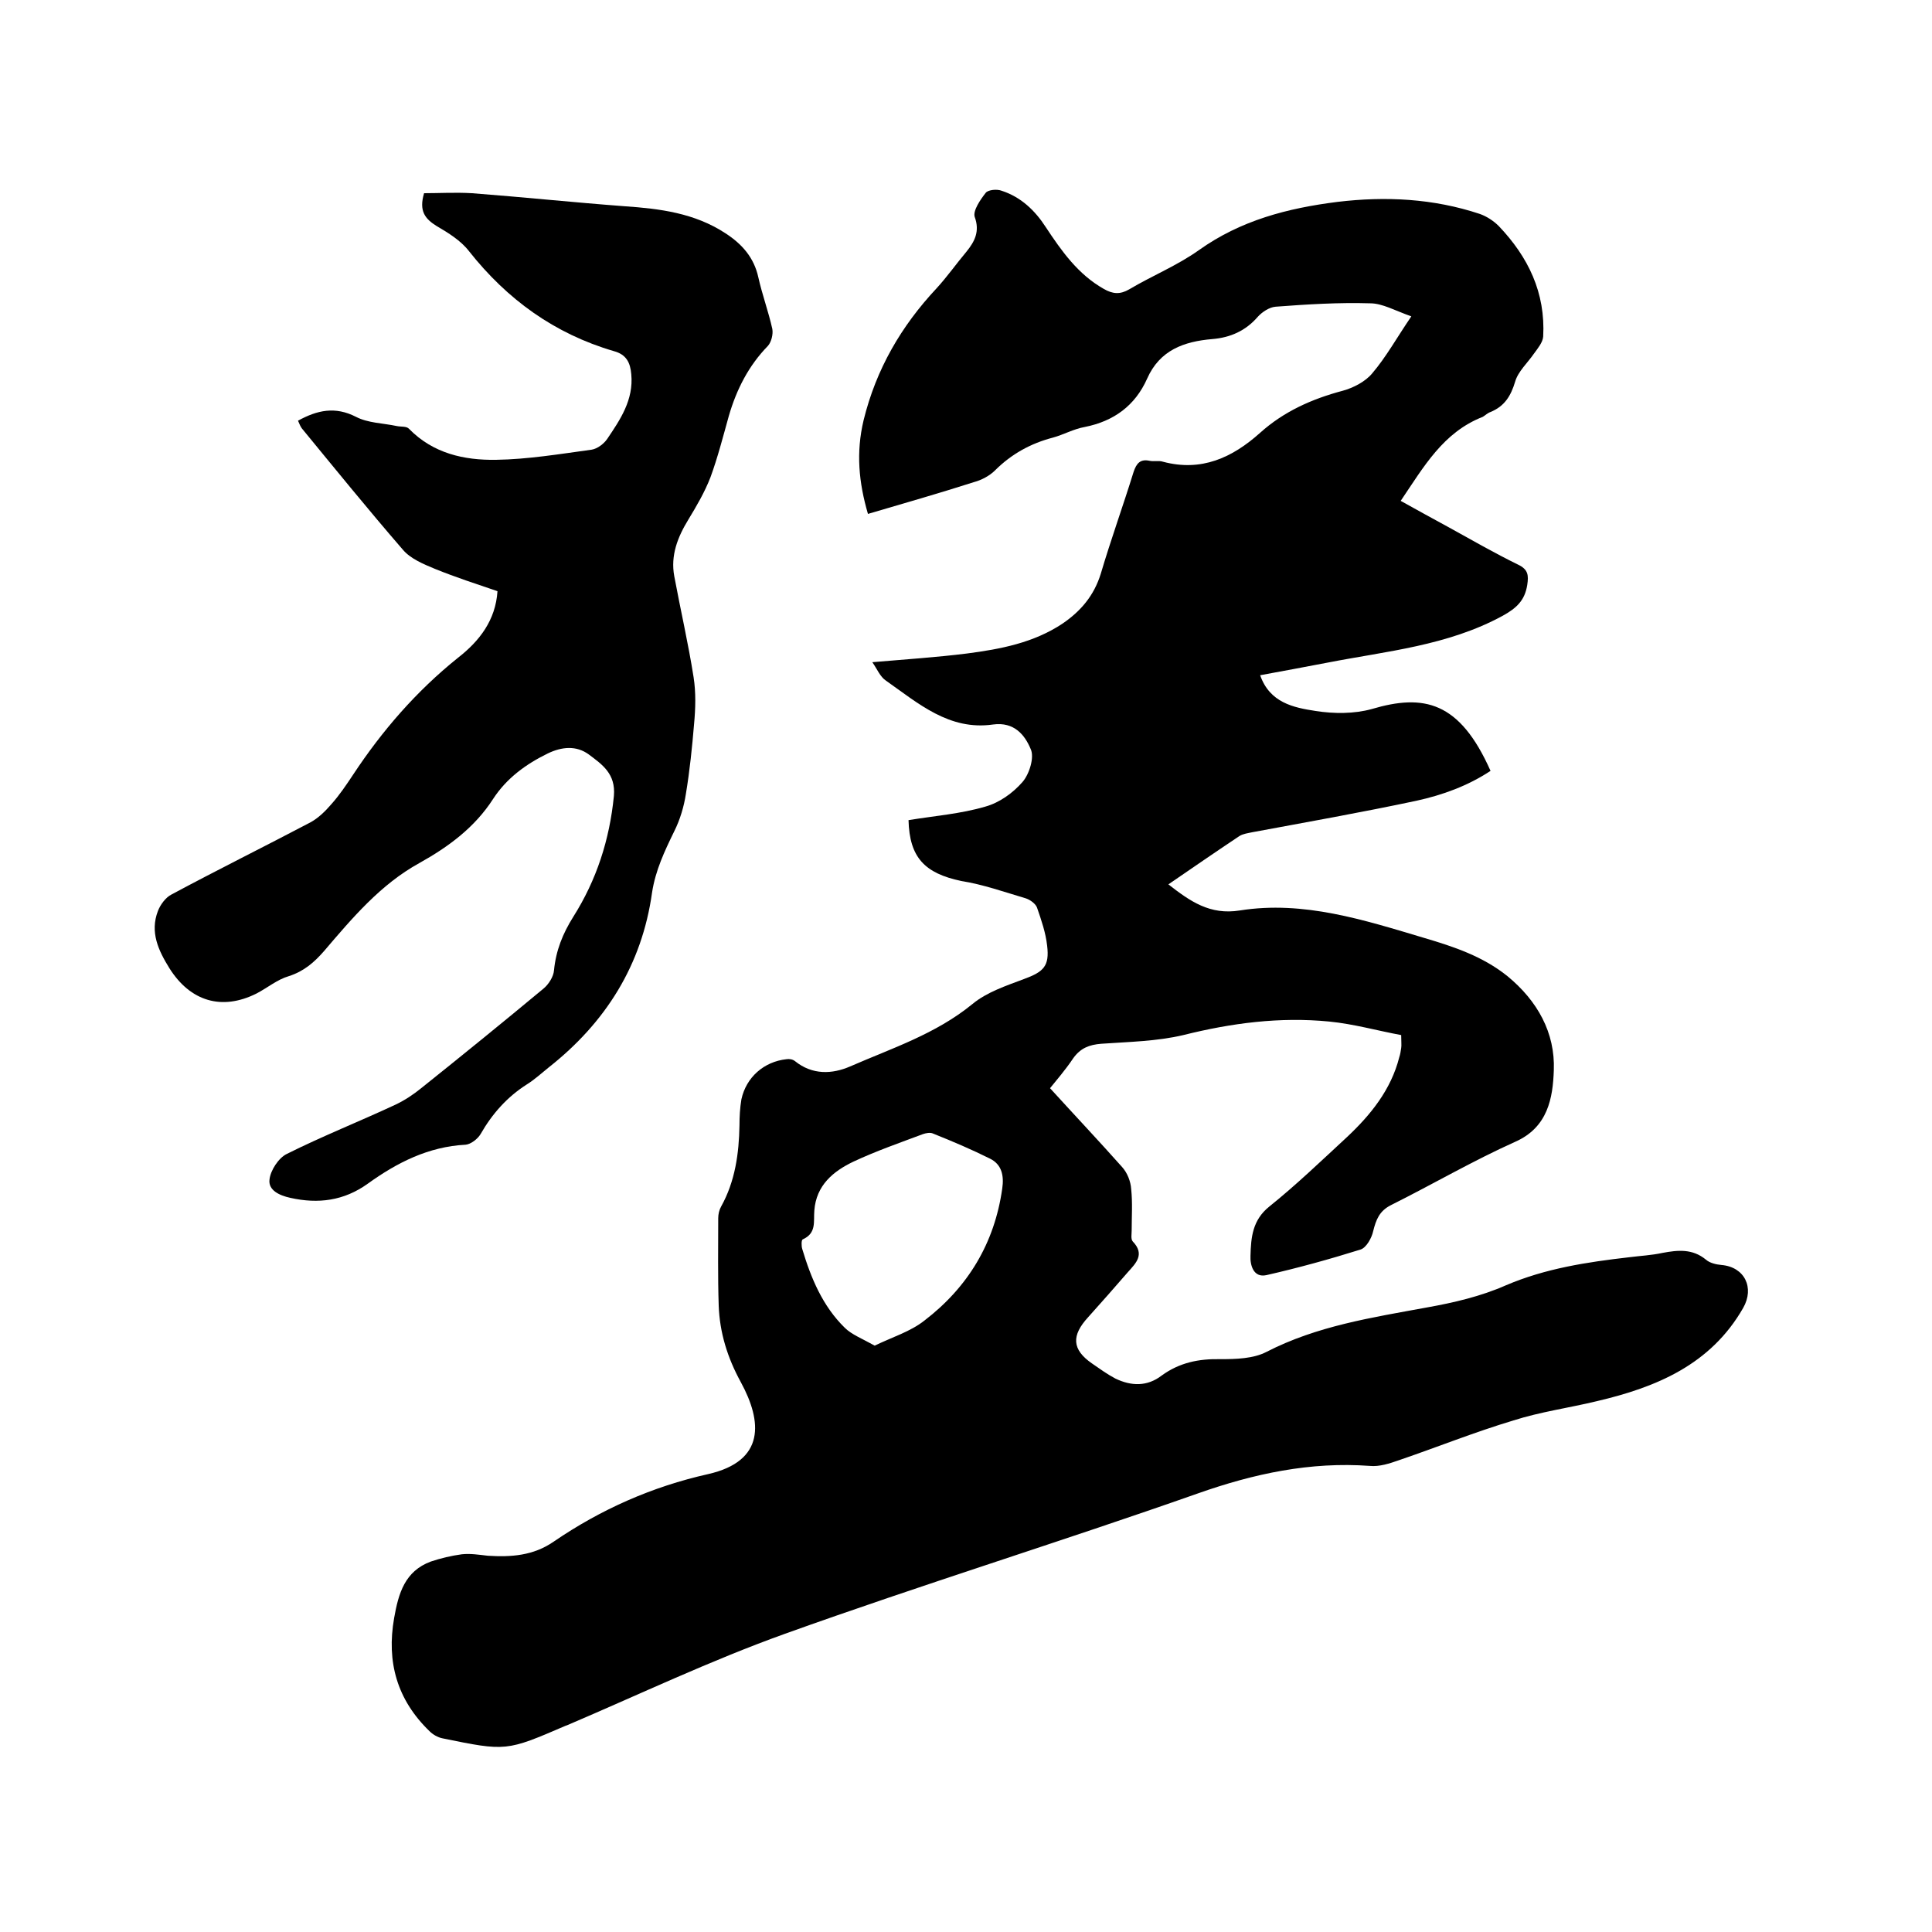 <svg enable-background="new 0 0 400 400" viewBox="0 0 400 400" xmlns="http://www.w3.org/2000/svg"><path d="m188.1 169.8c5.5-.9 10.8-1.3 15.9-2.8 2.9-.8 5.7-2.8 7.7-5.1 1.4-1.6 2.5-5.1 1.7-6.8-1.2-2.9-3.4-5.7-7.8-5.1-9.1 1.3-15.5-4.4-22.2-9.1-1.2-.8-1.8-2.4-2.8-3.8 6.9-.6 13.2-1 19.6-1.8 6.9-.9 13.8-2.2 19.8-6.2 3.8-2.6 6.5-5.8 7.9-10.3 2.1-7.1 4.6-14 6.8-21.1.6-1.8 1.4-2.7 3.3-2.3.9.2 1.9-.1 2.8.2 7.9 2.1 14.3-.8 20.1-6 4.9-4.4 10.7-7 17.1-8.7 2.2-.6 4.7-1.9 6.1-3.6 2.9-3.4 5.1-7.4 8.1-11.8-3.4-1.2-6-2.7-8.5-2.7-6.5-.2-13 .2-19.6.7-1.3.1-2.8 1.1-3.7 2.1-2.5 2.9-5.7 4.3-9.4 4.6-5.9.5-10.9 2.3-13.5 8.2-2.5 5.6-6.9 8.8-12.9 10-2.3.4-4.4 1.6-6.6 2.2-4.6 1.2-8.6 3.4-12 6.8-1.1 1.1-2.8 2-4.3 2.4-7.2 2.3-14.5 4.4-22 6.6-1.9-6.5-2.5-12.7-.9-19.4 2.6-10.6 7.8-19.5 15.1-27.3 2.2-2.4 4.1-5.1 6.2-7.6 1.7-2.1 2.8-4.2 1.7-7.2-.4-1.3 1.2-3.6 2.3-5 .5-.6 2.3-.8 3.3-.4 4 1.3 6.9 4.1 9.1 7.5 3.3 5 6.7 9.8 12 12.8 1.9 1.1 3.4 1.2 5.3.1 4.7-2.8 9.9-4.9 14.4-8.1 8.7-6.2 18.4-8.7 28.7-10 10-1.2 19.9-.7 29.5 2.5 1.4.5 2.8 1.4 3.9 2.5 6.1 6.4 9.7 13.8 9.2 22.9-.1 1.2-1.1 2.4-1.9 3.5-1.3 1.9-3.3 3.7-3.9 5.8-.9 3-2.2 5.1-5.1 6.3-.6.2-1.1.7-1.6 1-8.2 3.2-12.2 10.3-17 17.4 3.4 1.9 6.7 3.7 10 5.5 4.7 2.6 9.4 5.3 14.3 7.7 2.1 1 2.2 2.2 1.9 4.2-.5 3.2-2.2 4.8-5.1 6.4-11.4 6.2-24 7.3-36.3 9.7-4.6.9-9.1 1.7-13.9 2.6 2 5.7 6.9 6.7 11.5 7.4 3.8.6 8 .6 11.6-.4 10.8-3.2 18.2-1.6 24.6 12.8-4.7 3.1-9.9 5-15.4 6.2-11.3 2.4-22.6 4.4-33.9 6.5-.9.2-1.9.3-2.7.8-4.8 3.2-9.6 6.5-14.7 10 4.5 3.5 8.6 6.4 14.8 5.4 13.2-2.1 25.8 2 38.2 5.7 6.1 1.8 12.1 3.8 17.2 7.9 6.2 5.1 9.9 11.7 9.6 19.5-.2 5.7-1.2 11.8-8 14.8-8.7 3.9-17.1 8.8-25.7 13.1-2.4 1.2-3.1 3-3.7 5.4-.3 1.4-1.4 3.4-2.6 3.8-6.4 2-12.9 3.8-19.5 5.3-2.7.6-3.4-2.1-3.3-4 .1-3.8.4-7.4 3.9-10.2 5.6-4.5 10.8-9.5 16.1-14.4 4.9-4.6 9.1-9.8 10.8-16.5.2-.6.3-1.2.4-1.9.1-.6 0-1.3 0-2.7-4.9-.9-9.8-2.3-14.9-2.8-10.2-1-20.2.3-30.2 2.8-5.5 1.3-11.3 1.4-17 1.8-2.5.2-4.3.9-5.8 3-1.6 2.4-3.6 4.7-4.8 6.2 5.1 5.6 10.1 10.9 14.9 16.3 1.1 1.2 1.8 3 1.9 4.6.3 2.8.1 5.7.1 8.6 0 .7-.2 1.7.2 2.2 2.6 2.7.7 4.5-1 6.4-2.7 3.1-5.4 6.2-8.2 9.3-3.5 3.8-3.4 6.7.8 9.6 1.6 1.1 3.1 2.2 4.8 3.1 3.3 1.6 6.6 1.7 9.6-.6 3.7-2.7 7.7-3.5 12.2-3.4 3.2 0 6.8-.1 9.5-1.5 10.5-5.4 21.8-7.1 33.2-9.2 5.6-1 11.2-2.3 16.4-4.6 8.2-3.5 16.8-4.8 25.5-5.8 2.3-.3 4.6-.4 6.9-.9 3.2-.6 6.2-.9 9 1.4.8.7 2.1 1 3.2 1.1 4.8.4 6.9 4.7 4.5 8.9-6.7 11.7-17.9 16.4-30.3 19.3-5.8 1.4-11.7 2.2-17.3 4-8 2.4-15.7 5.5-23.6 8.2-2 .7-4.1 1.4-6.1 1.2-12.3-.9-24 1.6-35.6 5.7-28.4 10-57.2 18.9-85.6 29.1-15.3 5.5-30 12.5-45 18.9-.1 0-.2.1-.3.1-12.3 5.3-12.3 5.3-25.5 2.6-1-.2-2-.8-2.7-1.5-6.7-6.5-8.9-14.3-7.3-23.4.9-5.1 2.2-9.7 7.6-11.7 2.1-.7 4.2-1.2 6.4-1.5 1.8-.2 3.6.1 5.4.3 4.8.3 9.4 0 13.6-2.9 9.8-6.7 20.4-11.4 32-14 11.9-2.7 11.2-10.9 6.8-19-2.8-5.1-4.4-10.3-4.6-15.9-.2-6-.1-12.1-.1-18.1 0-.8.2-1.7.6-2.4 2.9-5.2 3.7-11 3.8-16.8 0-1.8.1-3.6.4-5.4 1-4.6 4.7-7.8 9.3-8.3.6-.1 1.3 0 1.8.4 3.6 2.9 7.7 2.7 11.4 1.1 8.7-3.8 17.7-6.7 25.3-12.9 3-2.5 7-3.8 10.7-5.2 4.1-1.5 5.3-2.7 4.8-6.9-.3-2.7-1.2-5.3-2.1-7.9-.3-.8-1.4-1.6-2.3-1.9-4.4-1.3-8.9-2.9-13.4-3.6-7.5-1.6-10.7-4.8-10.9-12.6zm-7 108.8c3.7-1.8 7.4-2.9 10.3-5.2 9-6.9 14.5-16 16.1-27.3.4-2.7-.1-5-2.5-6.2-3.8-1.9-7.8-3.6-11.8-5.2-.6-.3-1.5-.1-2.1.1-4.8 1.8-9.7 3.5-14.4 5.7-4.2 2-7.7 4.9-8.1 10.1-.2 2.3.5 4.7-2.4 6-.3.1-.3 1.4-.1 2 1.8 6 4.2 11.8 8.8 16.3 1.4 1.4 3.7 2.3 6.2 3.7z"/><path d="m103 122.4c-4.4-1.5-8.7-2.9-12.9-4.6-2.4-1-5.1-2.1-6.7-4-7.1-8.2-14-16.7-20.9-25.1-.3-.4-.5-.9-.8-1.6 4-2.2 7.7-3 12-.8 2.5 1.3 5.6 1.3 8.4 1.9.9.2 2.1 0 2.6.6 5 5.1 11.4 6.5 18 6.4s13.2-1.2 19.8-2.1c1.2-.2 2.5-1.2 3.2-2.2 2.7-4 5.5-8.1 5-13.4-.2-2.4-1-4.1-3.6-4.8-12.3-3.6-22.1-10.7-30-20.7-1.7-2.2-4.3-3.8-6.7-5.2-2.4-1.5-3.7-3.1-2.6-6.8 3.1 0 6.5-.2 9.9 0 10.5.8 21 1.9 31.6 2.7 7.3.5 14.5 1.4 20.9 5.6 3.4 2.2 5.9 5 6.8 9.1.8 3.6 2.1 7.1 2.9 10.7.2 1.1-.2 2.7-.9 3.5-4 4.1-6.5 9-8.1 14.5-1.2 4.3-2.3 8.6-3.8 12.7-1.2 3.1-2.9 6-4.6 8.8-2.2 3.6-3.7 7.4-2.9 11.7 1.3 7 2.9 13.9 4 20.9.5 3.2.4 6.5.1 9.7-.4 4.8-.9 9.7-1.7 14.5-.4 2.6-1.2 5.3-2.4 7.7-2 4.1-3.9 8.1-4.6 12.7-2.1 15-9.6 26.9-21.4 36.2-1.5 1.2-2.9 2.5-4.5 3.5-4.1 2.6-7.2 6.1-9.6 10.3-.6 1-2 2.1-3.1 2.2-7.7.4-14.2 3.7-20.3 8.1-4.9 3.5-10.2 4.2-16 2.9-2.3-.5-4.6-1.6-4.3-3.8.2-1.9 1.9-4.5 3.6-5.3 7.4-3.7 15-6.7 22.5-10.2 1.9-.9 3.7-2.1 5.3-3.4 8.5-6.8 17-13.7 25.3-20.6 1.1-.9 2.1-2.5 2.2-3.8.4-4.1 1.8-7.6 4-11.1 4.8-7.6 7.5-15.9 8.4-25 .4-4.6-2.4-6.5-5.2-8.6-2.6-1.9-5.6-1.6-8.5-.2-4.5 2.2-8.5 5.1-11.3 9.4-3.8 5.9-9.2 9.9-15.3 13.3-8 4.4-13.9 11.4-19.7 18.2-2.1 2.4-4.2 4.2-7.3 5.2-2.4.7-4.4 2.4-6.7 3.6-7.2 3.6-13.7 1.6-18-5.2-2.3-3.7-4.1-7.5-2.4-11.9.5-1.3 1.6-2.8 2.8-3.4 9.5-5.1 19.2-9.9 28.7-14.9 1.7-.9 3.2-2.4 4.4-3.8 1.7-1.9 3.1-4 4.5-6.1 6-9.1 13.1-17.3 21.7-24.2 4.5-3.5 7.8-7.8 8.2-13.8z"/></svg>